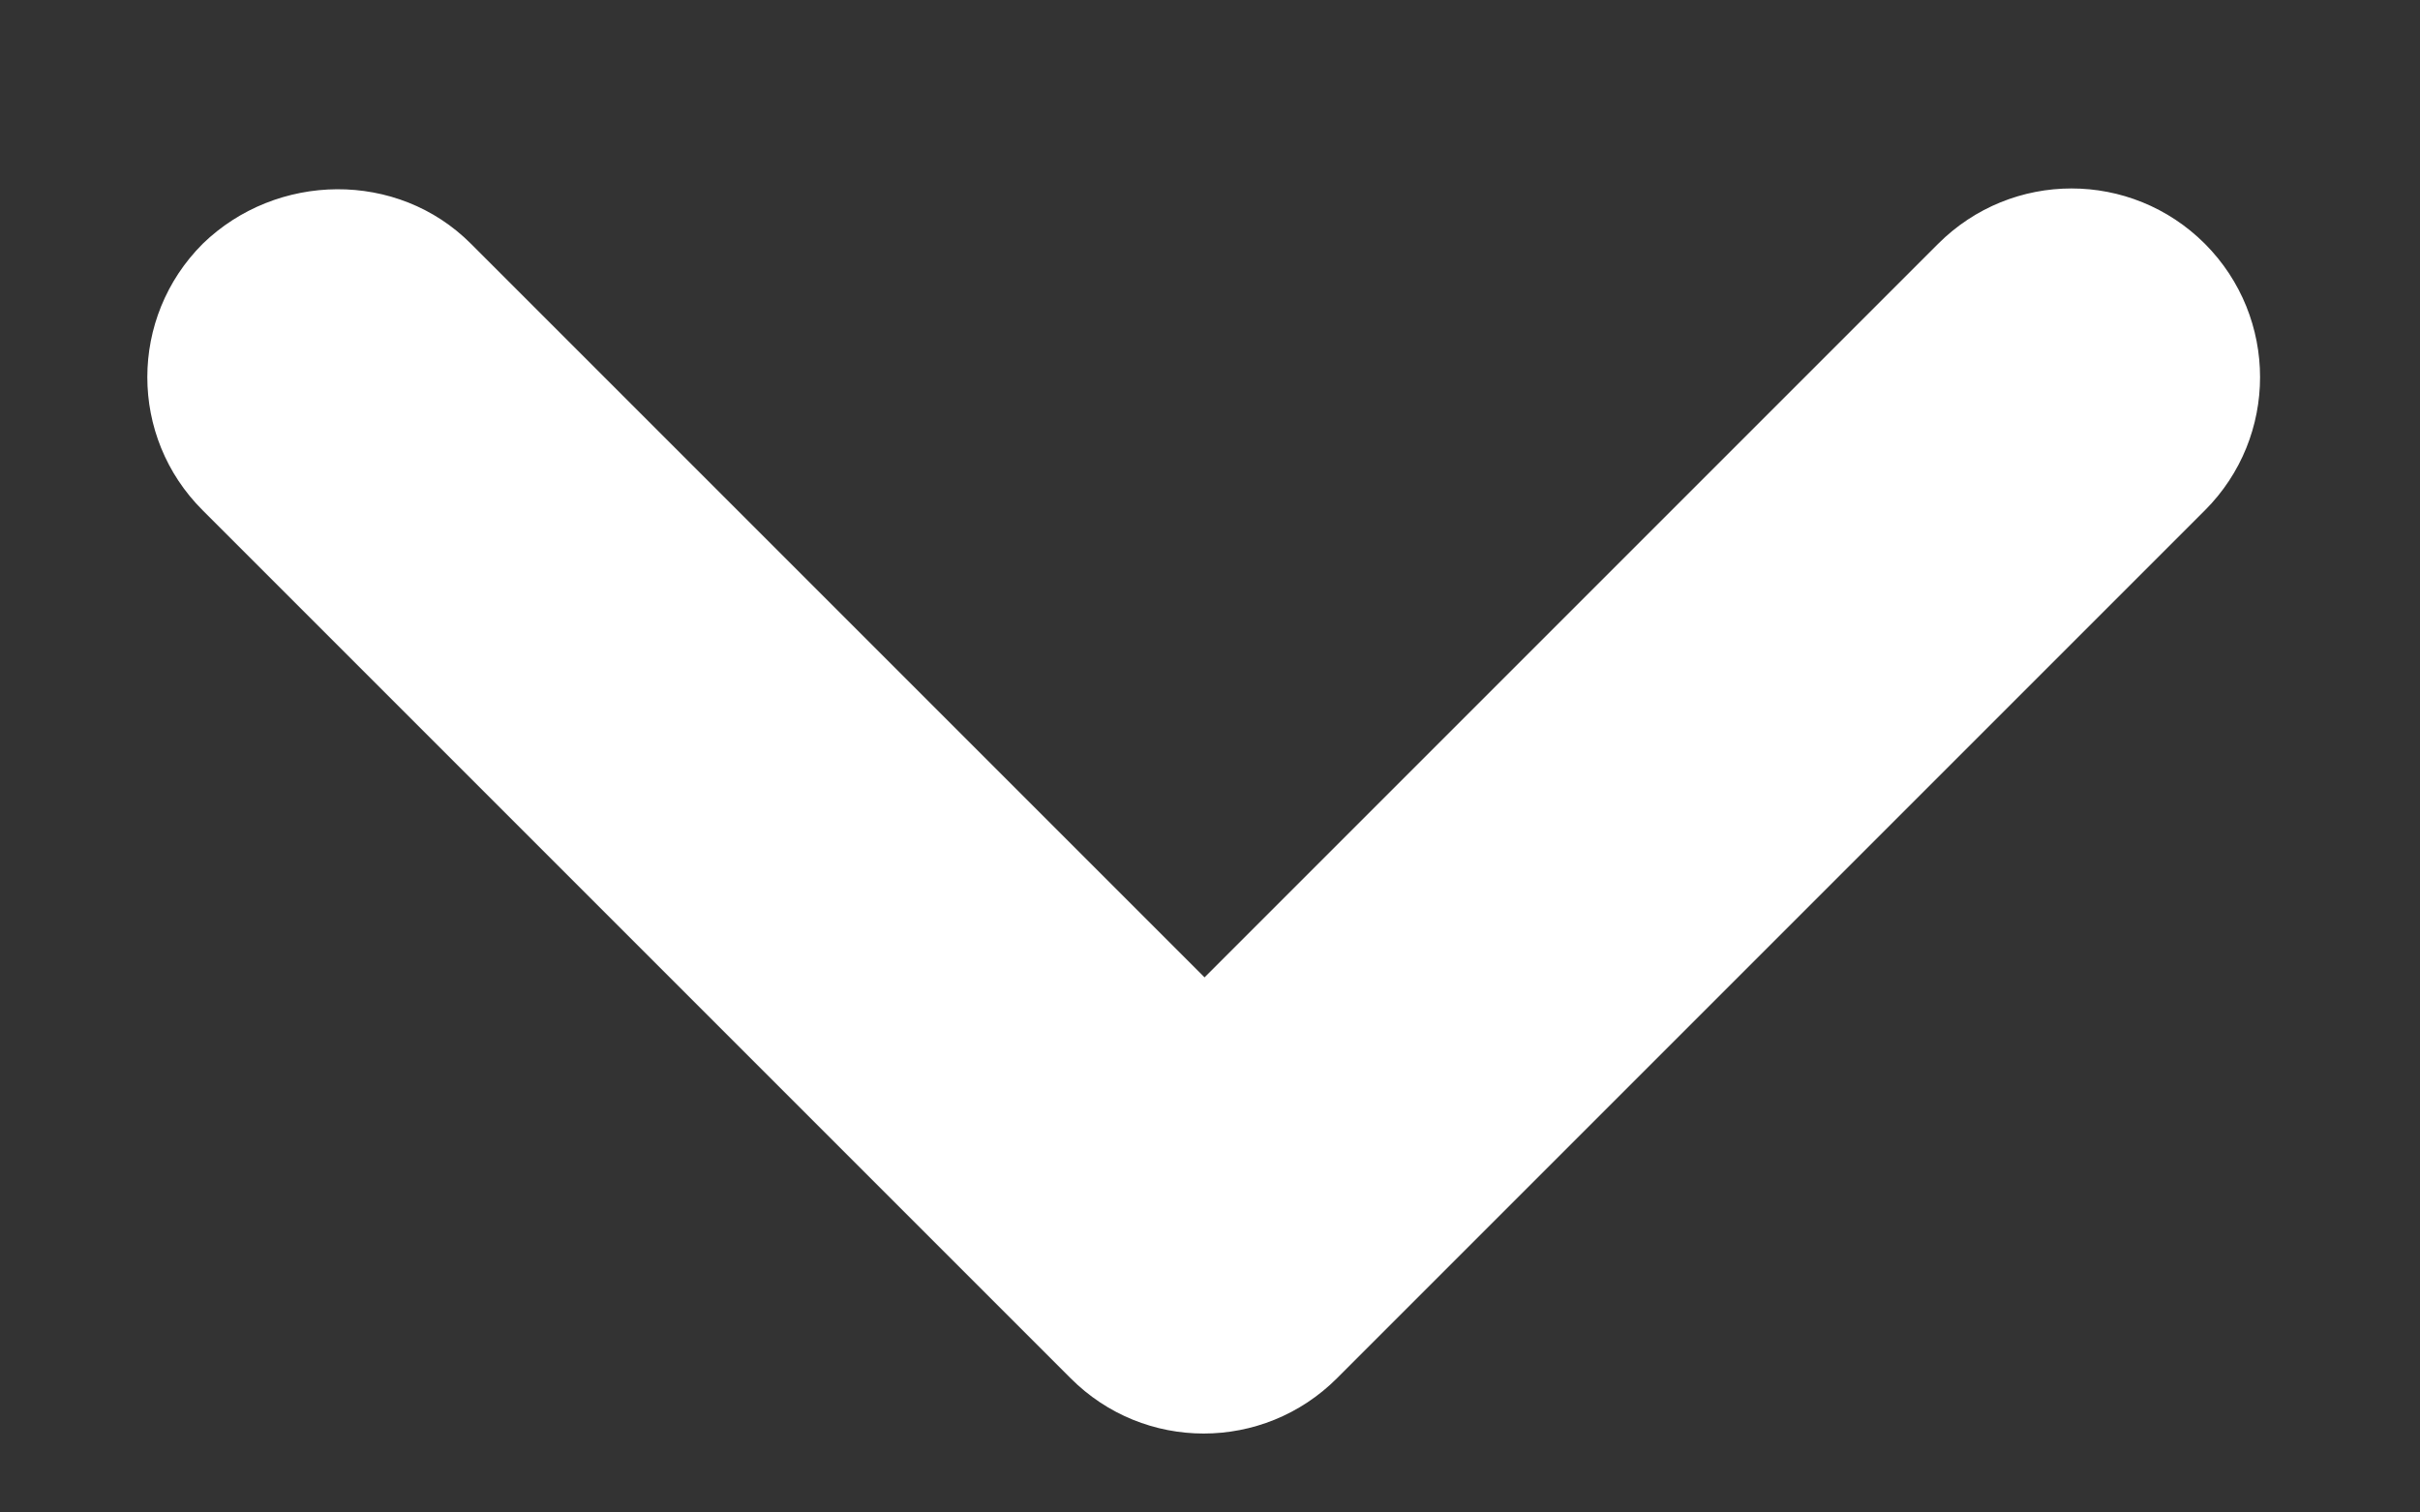 <svg width="8" height="5" viewBox="0 0 8 5" fill="none" xmlns="http://www.w3.org/2000/svg">
<rect x="0" y="0" width="8" height="5" fill="#333333" stroke="none"/>
<path d="M1.557 0.806L3.982 3.231L6.407 0.806C6.651 0.562 7.045 0.562 7.289 0.806C7.532 1.05 7.532 1.444 7.289 1.687L4.42 4.556C4.176 4.8 3.782 4.8 3.539 4.556L0.67 1.687C0.426 1.444 0.426 1.05 0.67 0.806C0.914 0.569 1.314 0.562 1.557 0.806Z" fill="white"/>
</svg>
